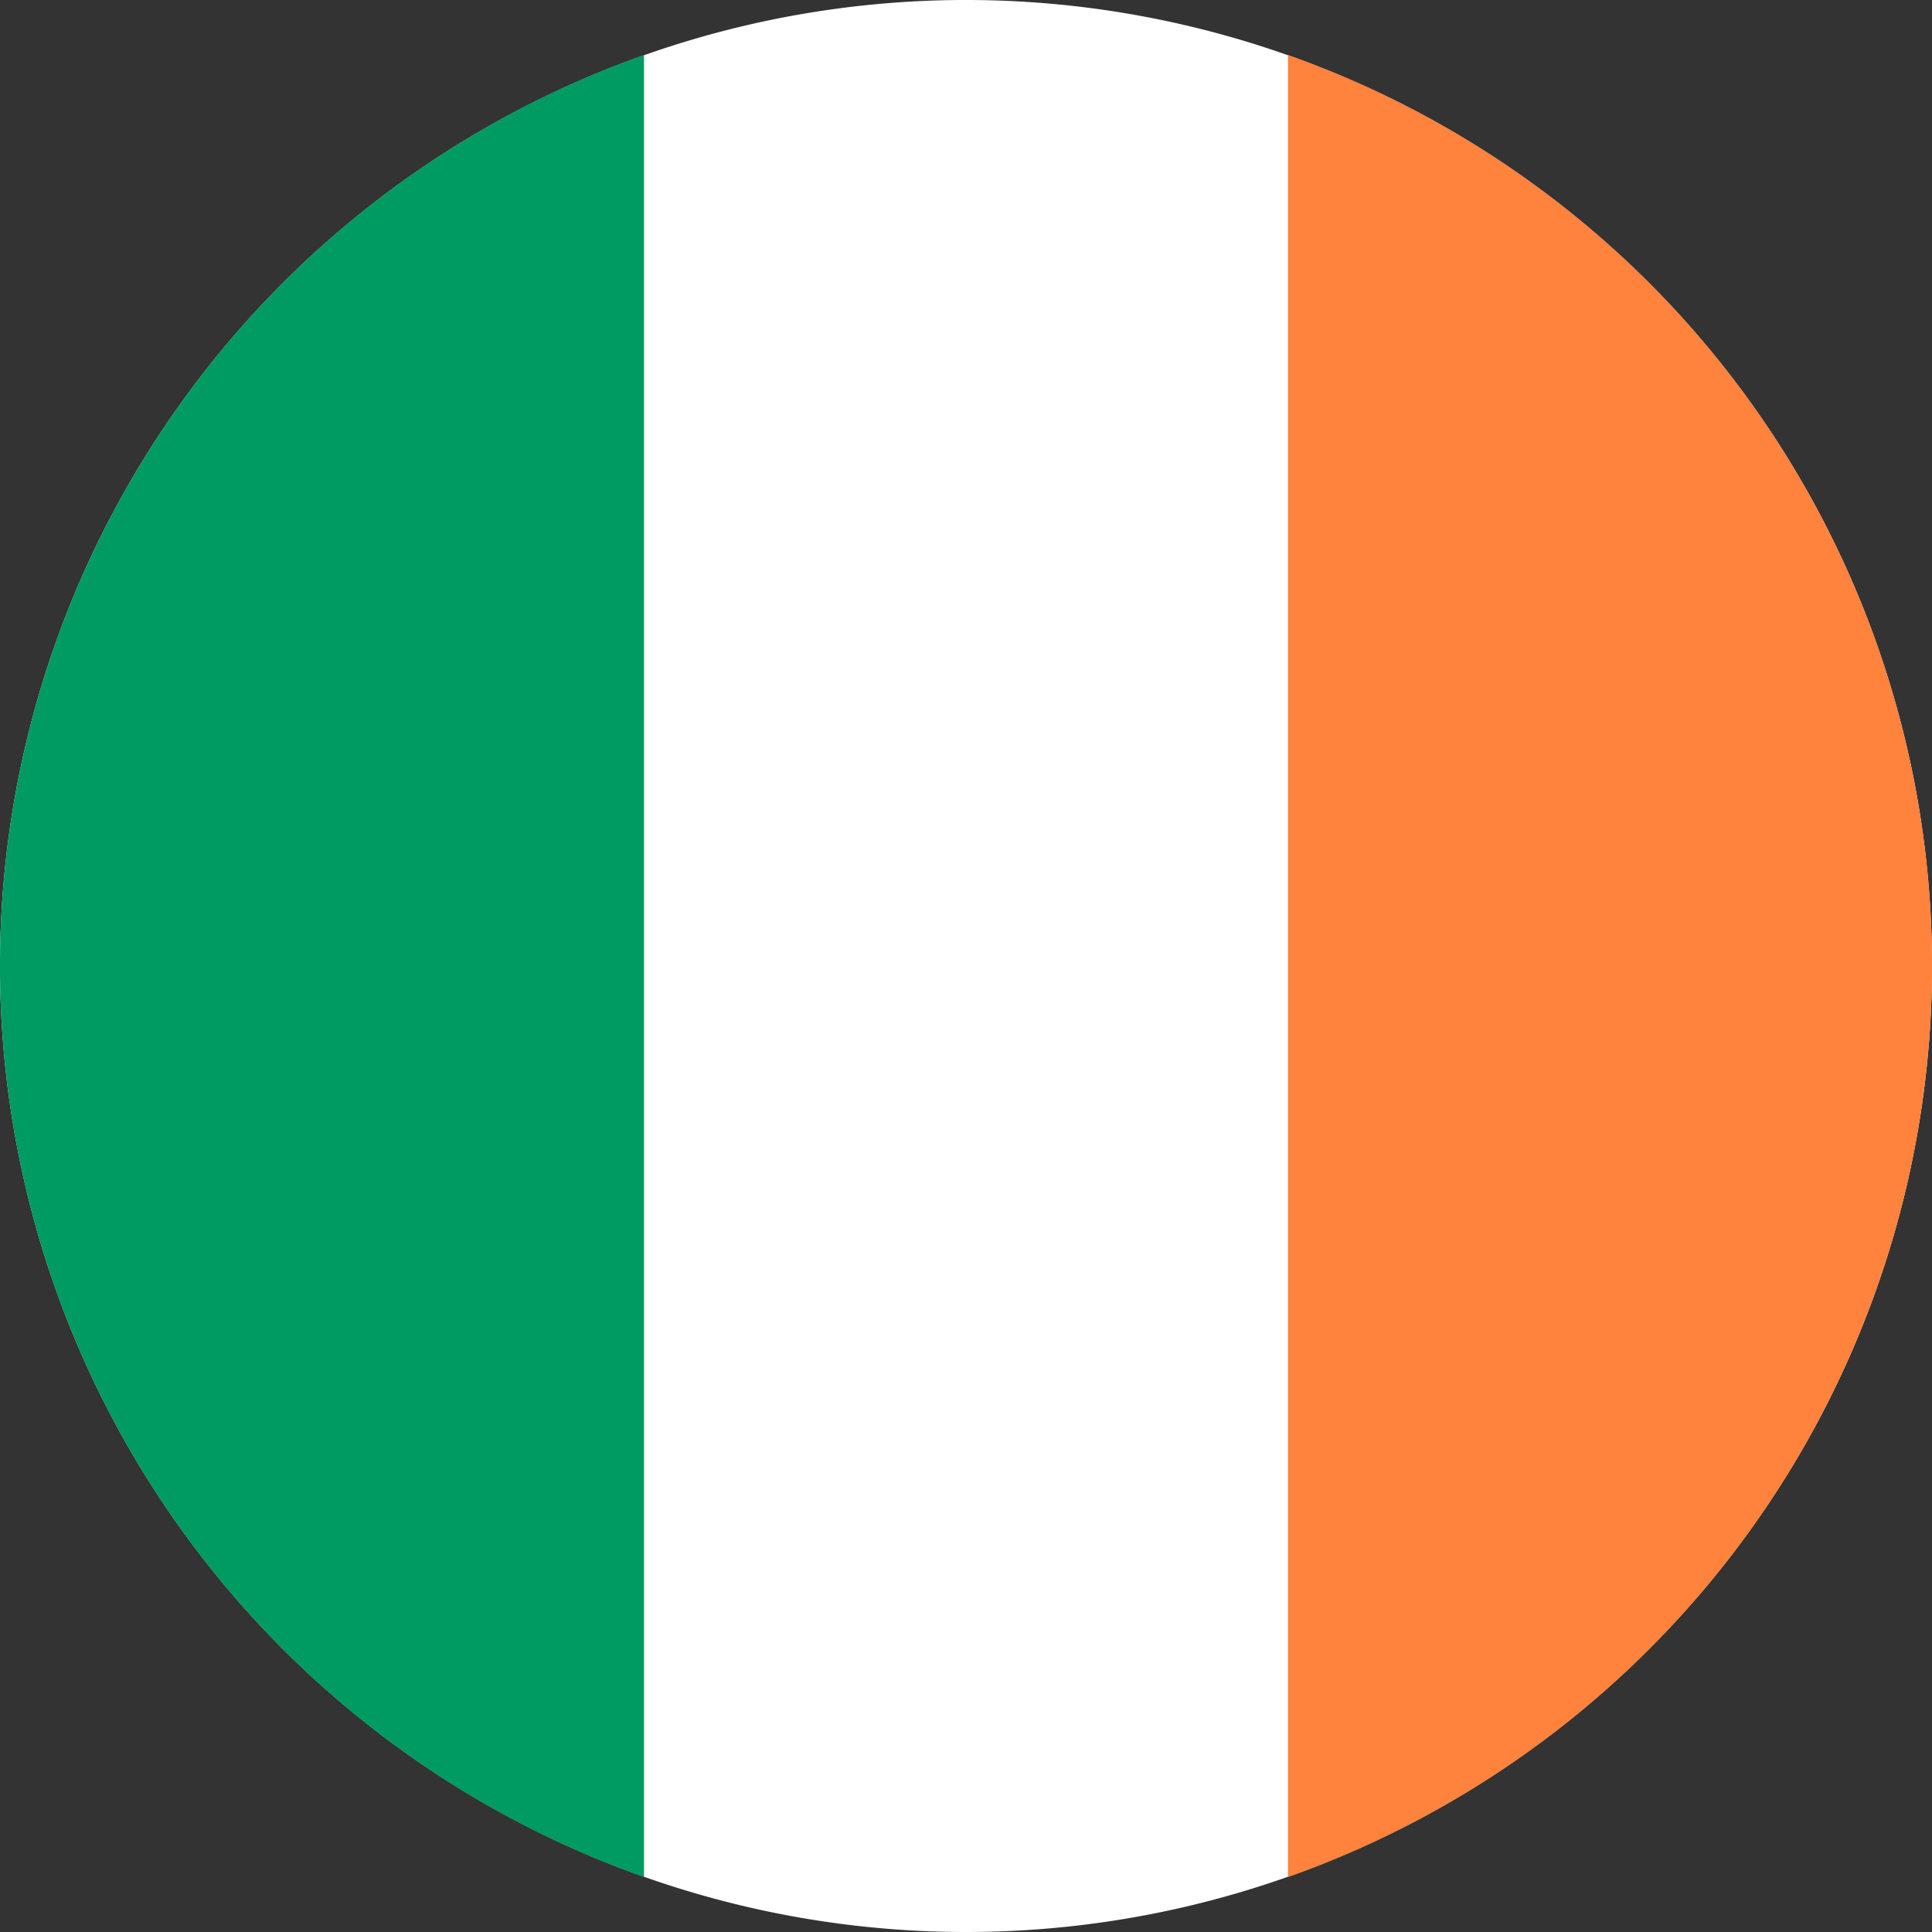 <svg xmlns="http://www.w3.org/2000/svg" xmlns:xlink="http://www.w3.org/1999/xlink" width="30" height="30" viewBox="0 0 30 30"><rect x="0" y="0" width="30" height="30" fill="#333333" stroke="none"/><defs><clipPath id="a"><rect width="30" height="30" fill="none"/></clipPath></defs><g clip-path="url(#a)"><path d="M0,15A15,15,0,1,1,15,30,15,15,0,0,1,0,15" fill="#fff" fill-rule="evenodd"/><path d="M10,32.425V4.132a15.006,15.006,0,0,0,0,28.293" transform="translate(0 -3.278)" fill="#009a63" fill-rule="evenodd"/><path d="M96.805,4.132V32.425a15.006,15.006,0,0,0,0-28.293" transform="translate(-76.805 -3.278)" fill="#ff823d" fill-rule="evenodd"/></g></svg>